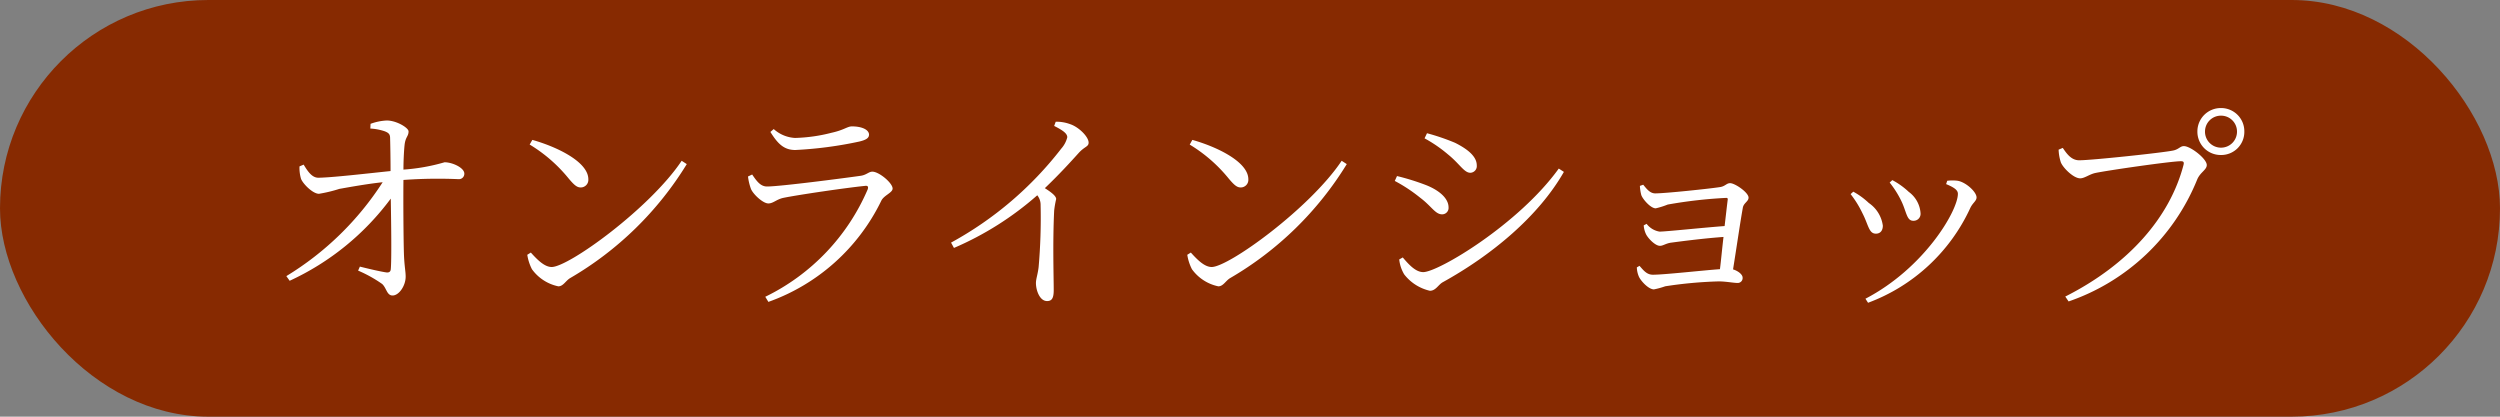 <svg xmlns="http://www.w3.org/2000/svg" width="180" height="30" viewBox="0 0 180 30"><rect x="0" y="0" width="180" height="30" fill="#808080" stroke="none"/><defs><style>.a{fill:#872a01;}.b{fill:#fff;}</style></defs><g transform="translate(-11300 49)"><rect class="a" width="180" height="30" rx="15" transform="translate(11300 -49)"/><path class="b" d="M7.664-11.744a3.884,3.884,0,0,1,1.024.192c.288.112.4.208.4.5.016.56.032,1.52.032,2.368-1.7.176-4.176.464-5.168.48-.416.016-.72-.32-1.088-.944l-.3.128a2.757,2.757,0,0,0,.112.9c.144.368.864,1.088,1.3,1.072a10.274,10.274,0,0,0,1.456-.352c.816-.144,1.952-.352,3.12-.48A21.583,21.583,0,0,1,1.616-1.12l.24.336A18.913,18.913,0,0,0,9.136-6.7c.032,1.9.064,4.416,0,5.088-.016.176-.128.256-.336.224-.432-.064-1.248-.256-1.888-.416l-.128.288a9.44,9.44,0,0,1,1.728.96c.32.288.336.832.752.832.464,0,.944-.7.944-1.36,0-.4-.1-.768-.128-1.744-.032-1.184-.048-3.728-.032-5.216A34.486,34.486,0,0,1,14.032-8.1a.387.387,0,0,0,.4-.4c0-.416-.848-.816-1.424-.816a13.986,13.986,0,0,1-2.96.528c0-.576.032-1.3.08-1.76.064-.608.288-.624.288-.992,0-.256-.864-.784-1.568-.784a3.853,3.853,0,0,0-1.168.24Zm11.472,1.152A10.773,10.773,0,0,1,21.92-8.176c.416.5.624.672.88.672a.546.546,0,0,0,.56-.592c0-1.232-2.208-2.32-4.032-2.832ZM20.72-1.776c-.512,0-1.024-.512-1.5-1.04l-.256.16a3.424,3.424,0,0,0,.336,1.04A3.124,3.124,0,0,0,21.2-.384c.352,0,.528-.4.848-.592a24.025,24.025,0,0,0,8.4-8.208l-.368-.24C27.808-6.016,21.952-1.776,20.72-1.776ZM35.072-7.392c.16.384.864,1.04,1.248,1.04.352,0,.576-.288,1.072-.4,1.088-.224,4.592-.736,5.888-.864.208-.032.256.064.192.256A15.308,15.308,0,0,1,36.1.368l.224.368a14.4,14.4,0,0,0,8.128-7.28c.192-.4.816-.576.816-.88,0-.4-.976-1.216-1.456-1.216-.272,0-.416.24-.864.3-1.12.16-5.776.768-6.72.768-.464,0-.736-.368-1.072-.864l-.3.144A3.868,3.868,0,0,0,35.072-7.392Zm8.5-3.9c0-.384-.544-.608-1.232-.608-.336,0-.544.256-1.488.464a11.644,11.644,0,0,1-2.608.368,2.489,2.489,0,0,1-1.536-.64l-.24.208c.528.848.976,1.3,1.792,1.3a28.426,28.426,0,0,0,4.608-.608C43.376-10.928,43.568-11.072,43.568-11.3Zm13.328-.64c.672.336.944.56.944.816a1.932,1.932,0,0,1-.432.816,25.435,25.435,0,0,1-7.936,6.768l.208.384a22.52,22.52,0,0,0,6-3.792,1.1,1.1,0,0,1,.24.7,40.686,40.686,0,0,1-.144,4.48c-.064.528-.192.848-.192,1.136,0,.528.272,1.3.8,1.3.336,0,.48-.192.48-.784,0-.96-.08-3.408.032-5.728a7.059,7.059,0,0,1,.144-.832c0-.224-.368-.5-.816-.784,1.056-1.008,1.84-1.872,2.432-2.528.432-.48.72-.448.72-.752,0-.416-.7-1.12-1.328-1.328a2.844,2.844,0,0,0-1.04-.176Zm9.76,1.344A10.773,10.773,0,0,1,69.44-8.176c.416.5.624.672.88.672a.546.546,0,0,0,.56-.592c0-1.232-2.208-2.32-4.032-2.832ZM68.24-1.776c-.512,0-1.024-.512-1.5-1.04l-.256.16a3.424,3.424,0,0,0,.336,1.04,3.124,3.124,0,0,0,1.9,1.232c.352,0,.528-.4.848-.592a24.025,24.025,0,0,0,8.4-8.208l-.368-.24C75.328-6.016,69.472-1.776,68.24-1.776ZM85.248-9.888C86.1-9.2,86.416-8.56,86.864-8.56a.481.481,0,0,0,.464-.528c0-.56-.48-1.088-1.568-1.632a15.862,15.862,0,0,0-2.016-.688l-.176.368A9.892,9.892,0,0,1,85.248-9.888Zm-1.776,8.48c-.544,0-1.04-.544-1.472-1.056l-.256.144A2.641,2.641,0,0,0,82.1-1.248,3.261,3.261,0,0,0,83.952-.064c.416,0,.592-.416.912-.608C88.4-2.624,91.776-5.424,93.6-8.624l-.368-.24C90.352-4.864,84.56-1.408,83.472-1.408Zm-.224-5.36c.832.624,1.088,1.2,1.584,1.2a.462.462,0,0,0,.464-.5c0-.608-.592-1.184-1.568-1.584a16.8,16.8,0,0,0-2.144-.672l-.16.352A11.208,11.208,0,0,1,83.248-6.768Zm15.824-.848a3.25,3.25,0,0,0,.1.656c.1.3.672.96,1.04.96a5.716,5.716,0,0,0,.864-.272,33.28,33.28,0,0,1,4.208-.48c.08,0,.128.032.112.128-.048.368-.128,1.088-.224,1.9-1.536.112-4.224.4-4.688.4a1.465,1.465,0,0,1-.928-.56l-.208.112a1.73,1.73,0,0,0,.176.656c.16.3.656.816.992.816.224,0,.4-.16.768-.224.96-.128,2.464-.32,3.808-.416-.1.832-.176,1.7-.256,2.32-1.36.1-4.016.4-4.832.4-.448,0-.688-.336-.96-.64l-.192.112a1.811,1.811,0,0,0,.144.656c.128.3.688.928,1.088.928a5.854,5.854,0,0,0,.816-.224,30.578,30.578,0,0,1,3.84-.352c.512,0,1.088.112,1.344.112a.353.353,0,0,0,.384-.384c0-.224-.32-.48-.688-.592.224-1.392.528-3.472.7-4.416.048-.368.416-.464.416-.752,0-.368-.976-1.04-1.328-1.04-.272,0-.352.24-.768.288-.72.112-3.888.448-4.624.448-.384,0-.624-.336-.864-.624Zm18.816,1.072c.384.784.384,1.44.864,1.44a.5.5,0,0,0,.528-.544,2.074,2.074,0,0,0-.848-1.536,5.449,5.449,0,0,0-1.184-.848l-.192.176A7,7,0,0,1,117.888-6.544Zm4.976.512c.176-.368.448-.5.448-.752,0-.4-.768-1.1-1.36-1.2a2.951,2.951,0,0,0-.752,0l-.08.24c.624.256.848.448.848.7,0,1.216-2.416,5.344-6.656,7.552L115.5.8A13.14,13.14,0,0,0,122.864-6.032Zm-7.776.368c.448.864.464,1.488.976,1.488.336,0,.5-.24.5-.576a2.354,2.354,0,0,0-1.008-1.632,5.334,5.334,0,0,0-1.12-.816l-.192.176A7.33,7.33,0,0,1,115.088-5.664ZM140.912-9.84a1.663,1.663,0,0,0,1.68-1.7,1.67,1.67,0,0,0-1.68-1.68,1.683,1.683,0,0,0-1.7,1.68A1.677,1.677,0,0,0,140.912-9.84Zm0-2.832a1.144,1.144,0,0,1,1.152,1.136,1.151,1.151,0,0,1-1.152,1.168,1.151,1.151,0,0,1-1.152-1.168A1.144,1.144,0,0,1,140.912-12.672Zm-11.392,2.32-.3.128a3.363,3.363,0,0,0,.16.912c.16.4.912,1.152,1.392,1.152.32,0,.656-.288,1.088-.384.912-.192,5.456-.848,6.16-.848.16,0,.256.032.192.272-.976,3.744-3.92,7.152-8.512,9.472l.24.352A15.378,15.378,0,0,0,139.2-8.08c.224-.528.688-.688.688-1.04,0-.448-1.168-1.36-1.648-1.36-.272,0-.368.24-.784.32-.768.16-5.856.7-6.752.7C130.128-9.456,129.792-9.952,129.52-10.352Z" transform="translate(11319 -28)"/></g></svg>